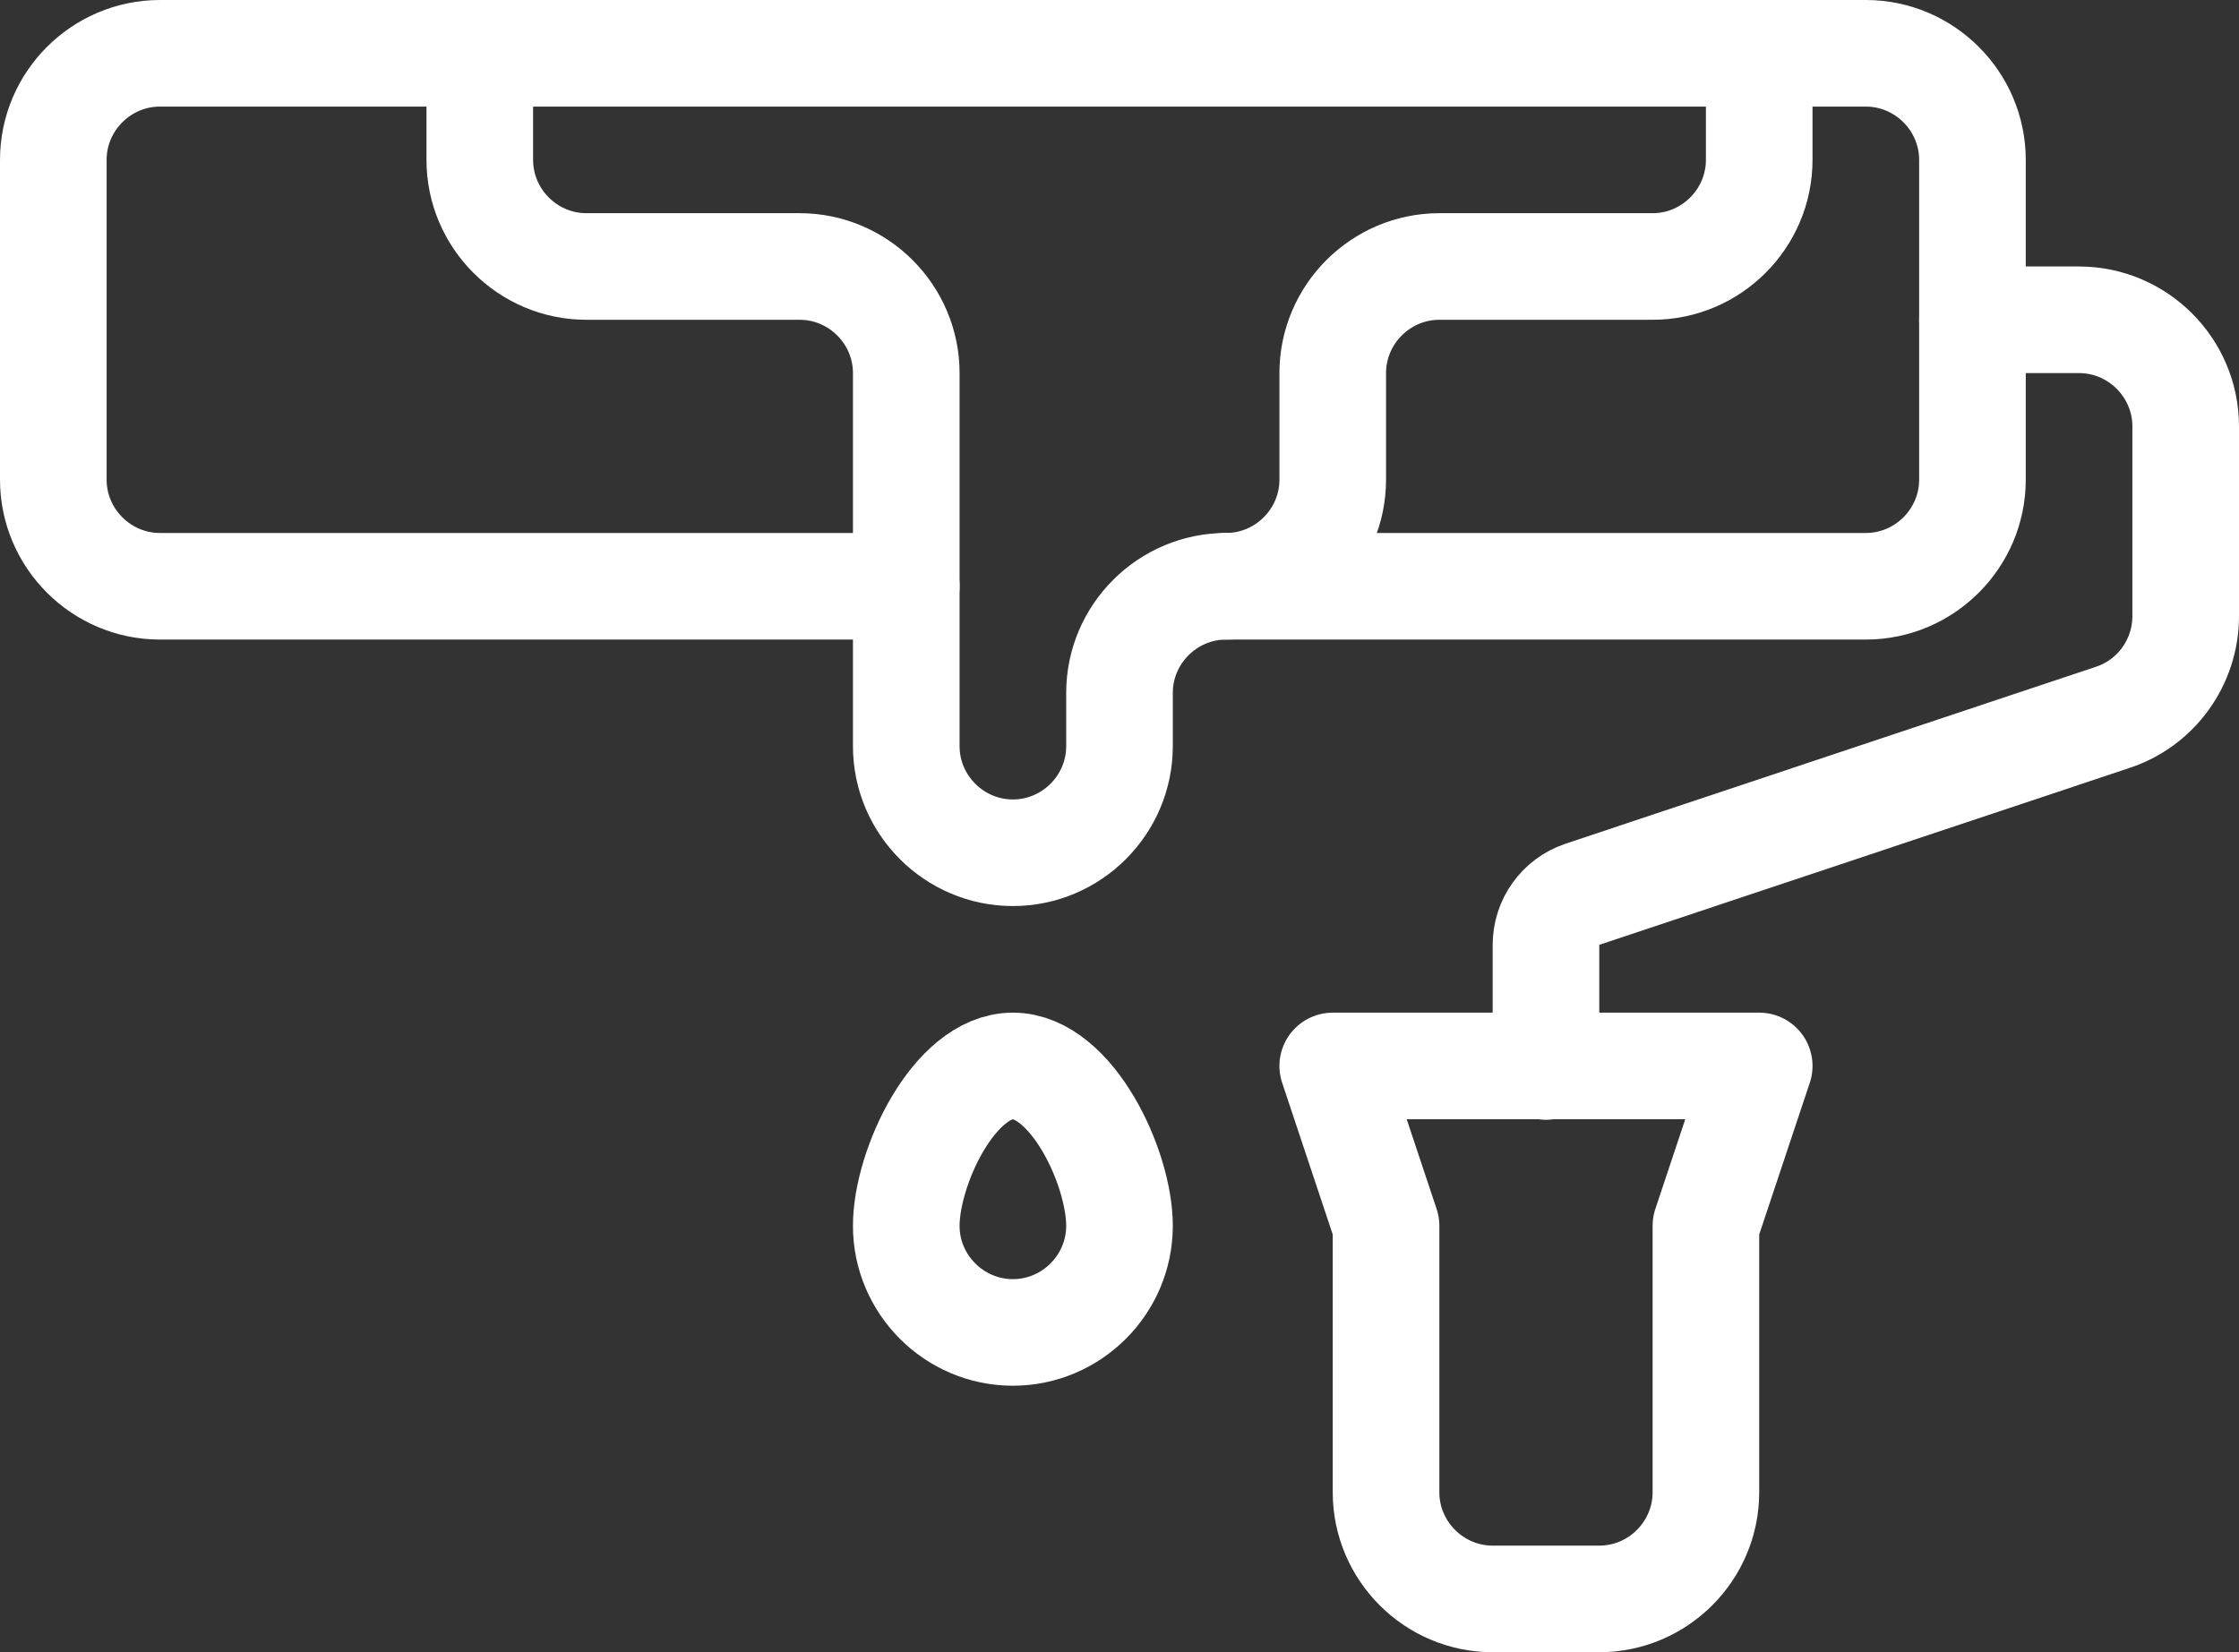 <svg xmlns="http://www.w3.org/2000/svg" width="42" height="31" viewBox="0 0 42 31" fill="none"><rect x="0" y="0" width="42" height="31" fill="#333333" stroke="none"/><g clip-path="url(#clip0_16_1663)"><path d="M23 11H35C36.1 11 37 10.1 37 9V3C37 1.9 36.1 1 35 1H3C1.9 1 1 1.9 1 3V9C1 10.1 1.9 11 3 11H17" stroke="white" stroke-width="2" stroke-linecap="round" stroke-linejoin="round"></path><path d="M37 6H39C40.1 6 41 6.9 41 8V11.56C41 12.42 40.45 13.19 39.63 13.46L29.68 16.78C29.27 16.92 29 17.3 29 17.73V20.01" stroke="white" stroke-width="2" stroke-linecap="round" stroke-linejoin="round"></path><path d="M33 20L32 23V28C32 29.1 31.1 30 30 30H28C26.9 30 26 29.1 26 28V23L25 20H33Z" stroke="white" stroke-width="2" stroke-linecap="round" stroke-linejoin="round"></path><path d="M21 23C21 24.1 20.1 25 19 25C17.9 25 17 24.1 17 23C17 21.9 17.9 20 19 20C20.1 20 21 21.9 21 23Z" stroke="white" stroke-width="2" stroke-linecap="round" stroke-linejoin="round"></path><path d="M33 1V3C33 4.1 32.1 5 31 5H27C25.9 5 25 5.9 25 7V9C25 10.1 24.1 11 23 11C21.9 11 21 11.9 21 13V14C21 15.1 20.1 16 19 16C17.9 16 17 15.1 17 14V7C17 5.9 16.1 5 15 5H11C9.9 5 9 4.1 9 3V1" stroke="white" stroke-width="2" stroke-linecap="round" stroke-linejoin="round"></path></g><defs><clipPath id="clip0_16_1663"><rect width="42" height="31" fill="white"></rect></clipPath></defs></svg>